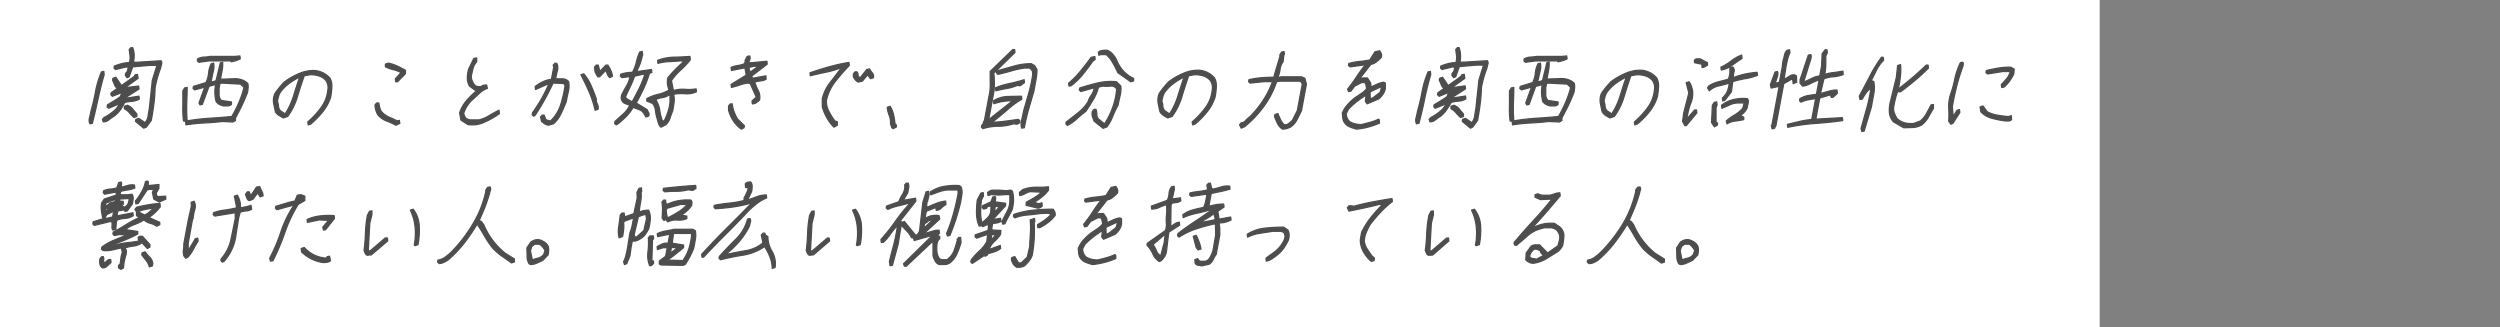 <svg xmlns="http://www.w3.org/2000/svg" viewBox="0 0 580.85 76"><rect x="0" y="0" width="580.85" height="76" fill="#808080" stroke="none"/><defs><style>.cls-1{fill:none;}.cls-2{fill:#fff;}.cls-3{fill:#4d4d4d;stroke:#4d4d4d;stroke-linecap:round;stroke-linejoin:round;stroke-width:0.3px;}</style></defs><g id="レイヤー_2" data-name="レイヤー 2"><g id="txt"><rect class="cls-1" width="580.85" height="43.96"/><rect class="cls-2" width="487.84" height="76"/><path class="cls-3" d="M20.9,28.76a1.85,1.85,0,0,1-.11-1.35c.13-.53.25-1.05.35-1.59.42-1.49.78-3,1.07-4.6a20.78,20.78,0,0,1,1.38-4.52l.53-.11.07.78c-.56,1.89-1,3.77-1.42,5.64s-.82,3.75-1.32,5.64ZM24,28.31l-.2-.57.39-.44a10.24,10.24,0,0,0,1.42-.85A9.39,9.39,0,0,0,27,25.27l.68-.91-.29-.1-2.15.89-.35-.34.08-.45,1.47-.89a16,16,0,0,0,1.5-1l.39-.89h-.22l-2,.79L25.75,22l.08-.45,1.45-1a1.84,1.84,0,0,1-.68-.91,9.82,9.82,0,0,0-.44-1l.08-.45.68-.23,1.31,1.93,3-2.16.16-.34.55-.1.14.9-2.79,2,.39.11L32.2,20l.09.68-3.11,2,.29.11,2.82-.44.07.67a4,4,0,0,1-1.66.51,10.86,10.86,0,0,0-1.73.27,13.55,13.55,0,0,1-1,1.7A7.62,7.62,0,0,1,26.49,27a8.65,8.65,0,0,0-1.21.85A2,2,0,0,1,24,28.31Zm9.39,1.46-1.91-1.58.09-.45.67-.23,1.48,1A3.12,3.12,0,0,0,34.41,27c.08-.6.18-1.2.29-1.8l.69-6.53,1.08-3.49H34.9l-4.06.34L30,17.84l-.47.21-.41-.55.09-.46a1.35,1.35,0,0,0,.45-.73,2.84,2.84,0,0,1,.24-.73h-.73l-2.31.57-.37-.34.08-.46a16.54,16.54,0,0,1,1.74-.56,6.76,6.76,0,0,1,1.77-.23l.07-.33a4.26,4.26,0,0,0,.05-1.41c-.06-.41-.12-.85-.18-1.3l.4-.44h.41a5.57,5.57,0,0,1,.34,1.63A7.55,7.55,0,0,1,31,14.46H32l5.42-.34a.89.89,0,0,1,.12.78,9.28,9.28,0,0,0-.22.91c-.29.75-.53,1.5-.75,2.25s-.39,1.54-.54,2.35a32,32,0,0,1-.28,3.73c-.16,1.28-.37,2.55-.61,3.83L34,29.54ZM31.15,27.3a9.06,9.06,0,0,1-1.06-1.08,3.81,3.81,0,0,0-1.18-.95V24.7l.67-.23a2.61,2.61,0,0,1,1.22.85c.34.42.69.81,1,1.18v.57Zm-1.74-5.87-.29-.11-.12.11.29.12Zm-.1-1.12-.08-.11-.14.11.1.1Z"/><path class="cls-3" d="M43.2,29l-.07-.8-.49-.11a21.13,21.13,0,0,1-.15-3.49c0-1.21,0-2.37,0-3.5l.44-.68.55-.1c0,1.28-.06,2.58-.1,3.88a38.63,38.63,0,0,0,.1,3.89,48.94,48.94,0,0,1,5.21-.61c1.74-.11,3.47-.25,5.17-.4a30.55,30.55,0,0,0,1.66-3.28,23,23,0,0,0,1.18-3.48l-.8-.78-4.36-.24-.45.11-.19,1c0,.54,0,1.07,0,1.59a1.93,1.93,0,0,0,.53,1.35l2.34.34v.57a1.28,1.28,0,0,1-.85.34h-1a4.56,4.56,0,0,1-.94-.35,2.18,2.18,0,0,1-.76-.67,7.75,7.75,0,0,1-.28-1.87,8.3,8.3,0,0,1,.15-2h-.32l-1.2.34L47,24.26l-.53.1-.23-.44,1.28-3.51-.19-.1-2.1.57-.37-.34.09-.46,2.9-.89a6.27,6.27,0,0,0,.62-2.2,6.15,6.15,0,0,1,.61-2.19l.56-.13a4.38,4.38,0,0,1-.07,1.82c-.16.67-.3,1.31-.41,1.9L49,19h.43l.77-.24,1-4.16.53-.1a7.89,7.89,0,0,1-.13,1.9c-.13.68-.26,1.35-.38,2h.41l3-.11a4.77,4.77,0,0,1,1.62.29,3.31,3.31,0,0,1,1.32.83,3.11,3.11,0,0,1,.07,1,10.55,10.55,0,0,1-.13,1.06c-.41,1.05-.85,2.07-1.31,3.05s-1,1.95-1.5,2.93V28l-.6.34-2.39-.12c-1.36.15-2.74.27-4.15.34A42.35,42.35,0,0,0,43.2,29Zm3-14.53-.35-.34.08-.46a3.8,3.8,0,0,1,1.38-.4q.69,0,1.44-.15h5.78L55.73,13l.09.68a8,8,0,0,1-1,.4c-.38.11-.74.2-1.09.27l-.18-.21H48.59Z"/><path class="cls-3" d="M71.61,29l-.09-.68A18.65,18.65,0,0,0,74.6,25,8,8,0,0,0,76.16,21a3.1,3.1,0,0,0,0-1.29,2.92,2.92,0,0,0-.48-1.07,3.47,3.47,0,0,0-1.57-1,6.72,6.72,0,0,0-2-.29l-1.42.24c-.58,1.64-1.11,3.28-1.59,4.89a15.23,15.23,0,0,1-2.26,4.57l-1,.34a10.46,10.46,0,0,1-1-.57A2.62,2.62,0,0,1,64,26q-.22-1-.42-2a4.09,4.09,0,0,1,.26-2.2,14.59,14.59,0,0,1,1-1.36c.36-.45.76-.9,1.18-1.35a15.69,15.69,0,0,1,3.49-2,8.32,8.32,0,0,1,3.75-.69,5.48,5.48,0,0,1,1.88.57,5.33,5.33,0,0,1,1.55,1.24,3.87,3.87,0,0,1,.41,2,17.25,17.25,0,0,1-.28,2.38A10.56,10.56,0,0,1,75,25.94a20.12,20.12,0,0,1-2.85,2.92Zm-5.25-2.7a16.39,16.39,0,0,0,1.84-4c.45-1.46.9-2.87,1.37-4.22l-.08-.11a15.07,15.07,0,0,0-2.32,1.42,9.49,9.49,0,0,0-2,2,3.65,3.65,0,0,0-.46,1c-.1.38-.19.75-.26,1.12a4,4,0,0,1,.25,1.19,1.59,1.59,0,0,0,.49,1.06l1,.68Z"/><path class="cls-3" d="M92,29.09a18.18,18.18,0,0,0-2.23-1,4.91,4.91,0,0,1-2-1.46,4.93,4.93,0,0,1-.47-1.13,4.83,4.83,0,0,1-.17-1.13l.4-.44H88c.07.37.15.76.25,1.17a2.26,2.26,0,0,0,.59,1.07,5.52,5.52,0,0,0,1.63,1.08c.62.26,1.22.54,1.79.84l.53-.11.1.68ZM91.93,19l-.07-.68,1.32-1.46a7.48,7.48,0,0,0-1.81-.68,7.79,7.79,0,0,1-1.82-.67V14.9l.67-.23a9.32,9.32,0,0,1,2.09.69c.64.3,1.28.63,1.91,1l-.06.8L92.36,19Z"/><path class="cls-3" d="M108.69,28.92l-1.58-1-.32-1.69a8.35,8.35,0,0,1,1.49-2.7,17.29,17.29,0,0,1,2.39-2.37L109.09,20a3.66,3.66,0,0,1-.5-1.81,7.73,7.73,0,0,1,.29-2.13l1.21-2.48.66-.12,0,.91a3.52,3.52,0,0,0-.86,1.57c-.15.6-.28,1.2-.4,1.8a2.94,2.94,0,0,0,.19,1,3.89,3.89,0,0,0,.52.91,1.15,1.15,0,0,0,.64.44,2.16,2.16,0,0,0,1,0,1.18,1.18,0,0,1,.58-.29,4.72,4.72,0,0,1,.64-.05l.17.78a5.12,5.12,0,0,0-1.9,1.19c-.6.56-1.19,1.11-1.78,1.64a8,8,0,0,0-1.11,1.41,6.71,6.71,0,0,0-.72,1.63l.35.89a1.83,1.83,0,0,0,1.42.57h1.84a9.11,9.11,0,0,0,2.34-1c.75-.45,1.5-.87,2.27-1.25l.07.8a19,19,0,0,1-3.53,2A6.39,6.39,0,0,1,108.69,28.92Z"/><path class="cls-3" d="M127.44,29.09a3,3,0,0,1-.88-.33,5.36,5.36,0,0,1-.73-.57l-.24-1,.4-.44h.43l.34.91a1.08,1.08,0,0,0,.52.32,2,2,0,0,0,.66.12,9.17,9.17,0,0,0,2.35-3.83,28.29,28.29,0,0,0,1-4.38L131,19.4l-2.5-.11c-.6,1.29-1.23,2.55-1.92,3.79s-1.42,2.45-2.21,3.65L124,27l-.35-.34.08-.46a37.75,37.75,0,0,0,2.06-3.2,34.19,34.19,0,0,0,1.7-3.43h-.31l-2.75,1.22-.09-.67A8.64,8.64,0,0,1,126.13,19a6.55,6.55,0,0,1,2-.57l.54-2.92-.15-.34.4-.46h.43a2.25,2.25,0,0,1,.15,1.69c-.16.68-.3,1.32-.41,1.92.57,0,1.12,0,1.67,0a2,2,0,0,1,1.35.63,5.22,5.22,0,0,1-.05,2.25c-.19.82-.36,1.65-.52,2.48-.37.9-.77,1.8-1.18,2.7a7.09,7.09,0,0,1-1.75,2.37Zm.11-9.56-.08-.13-.14.13.1.1Zm10.73,6.08a24.5,24.5,0,0,0-1.41-4.29c-.58-1.35-1.22-2.66-1.89-3.95l.66-.21a11.32,11.32,0,0,1,1.7,2.75c.44,1,.84,2.05,1.21,3.1a2.14,2.14,0,0,0,.25,1.18,1.81,1.81,0,0,1,.15,1.19Zm3.4-7.56a2.28,2.28,0,0,1-.54-.78c-.12-.3-.26-.6-.41-.91l-1.43,1.48h-.42l-.63-1.14-.11-1.12.4-.45H139l.36,1.46,1.42-1.46h.43a6.14,6.14,0,0,1,.7,1.23,4.92,4.92,0,0,1,.39,1.35Z"/><path class="cls-3" d="M143.16,29l-.35-.34.09-.46,1.94-1.74a6,6,0,0,0,1.47-2c-.32-.14-.64-.27-1-.38a1.45,1.45,0,0,1-.81-.74.89.89,0,0,1-.16-.57,5.25,5.25,0,0,1,.08-.68c.34-.67.71-1.36,1.13-2.08a6.94,6.94,0,0,0,.83-2.18H146l-1.49.21-.37-.34.08-.44a7.55,7.55,0,0,1,1.32-.34,8.83,8.83,0,0,1,1.4-.11,9.14,9.14,0,0,0,.91-2.37,11.12,11.12,0,0,1,.8-2.36l.56-.12.09.67a14.41,14.41,0,0,1-.53,2,13.43,13.43,0,0,1-.82,1.87l.29.1,3.12-.44.09.67-.57.22a24.52,24.52,0,0,1-1.33,3.5c-.52,1.13-1.1,2.25-1.73,3.38l2.54,1.56a4.31,4.31,0,0,0,.34.68.86.86,0,0,1,0,.8l-.67.21a4,4,0,0,0-.55-1,2.1,2.1,0,0,0-.92-.69l-1.47-.55a10,10,0,0,1-1.48,2,22.15,22.15,0,0,1-2,1.81Zm3.83-5.3,0-.23c.54-1,1.06-2,1.56-3a21.44,21.44,0,0,0,1.27-3.21h-.51l-1.88.44a23.6,23.6,0,0,1-1,2.43c-.39.79-.77,1.6-1.13,2.43a2.15,2.15,0,0,0,.76.66Zm6.56,5.85a2.51,2.51,0,0,1-.62-1.12c-.13-.45-.25-.9-.38-1.35s-.21-1.05-.28-1.58a3.3,3.3,0,0,0-.62-1.46l-1.37-.57v-.55a10.17,10.17,0,0,1,2.65-1,8.79,8.79,0,0,0,2.53-1,5.23,5.23,0,0,1-.37-1.35,4.9,4.9,0,0,1,.07-1.46,24.93,24.93,0,0,1,1.78-2c.65-.64,1.3-1.26,2-1.87l-.81-.1c-.85.07-1.72.12-2.61.17a12.68,12.68,0,0,0-2.65.4l-.07-.68a11.49,11.49,0,0,1,3.7-.74c1.26,0,2.53-.1,3.8-.17l.08.78a18.51,18.51,0,0,1-2.24,2.38A14.27,14.27,0,0,0,156,18.72l.42,2.16.3.1a7.27,7.27,0,0,1,2.51-.22,9,9,0,0,0,2.49-.11l.09.67a5.29,5.29,0,0,1-2.61.46,10.19,10.19,0,0,0-2.65.11l0,.21a5.34,5.34,0,0,1,.06,1.7c-.08.6-.18,1.24-.3,1.91a17.48,17.48,0,0,0-.65,1.76,3.41,3.41,0,0,1-1,1.52Zm.56-1.35,0-.11h.22a15.7,15.7,0,0,0,.86-2.08,10.85,10.85,0,0,0,.49-2.31l0-1.59h-.31a3.66,3.66,0,0,1-1.53.57,5,5,0,0,0-1.49.45,6.54,6.54,0,0,1,.94,2.54,11.86,11.86,0,0,0,.7,2.65Z"/><path class="cls-3" d="M172.24,30a7.19,7.19,0,0,1-1.85-1.92,8.64,8.64,0,0,1-1.11-2.47l0-1,.41-.47h.43a7.92,7.92,0,0,0,.44,1.86,10.36,10.36,0,0,0,.79,1.65l1.6,1.56-.09.47Zm2.57-5.87-.09-.67,1-.89-1.41-3.17-.5-.11a8.9,8.9,0,0,0-1.92.45c-.64.22-1.29.41-1.94.57l-.09-.68,3.44-2.13.05-.23-.26-1.46h-.32l-2.81.55-.09-.68a5,5,0,0,1,1.49-.44,6.15,6.15,0,0,0,1.6-.44l.23-.57-.1-.11.5-1,.56-.13a.69.69,0,0,1,.12.52l-.1.49-.14.13,0,.44h.63l3.52-.33.07.67-3.67,2.81.35.46,3-.56.07.78a3.24,3.24,0,0,1-1.29.4,6.42,6.42,0,0,0-1.36.27,12.2,12.2,0,0,0,.83,2,3.3,3.3,0,0,1,.28,2.2,6.84,6.84,0,0,1-.8.62A1.74,1.74,0,0,1,174.81,24.13Zm-.4-7.43,1.7-1.23-.82-.12-1.32.33.32,1.14Z"/><path class="cls-3" d="M193.76,29.54a9.6,9.6,0,0,1-1.61-2.13,11.3,11.3,0,0,1-1.09-2.6l0-1.9a9.7,9.7,0,0,1,1.81-3.72c.87-1.13,1.73-2.25,2.57-3.38h-.22a21.86,21.86,0,0,1-3.49,1c-1.12.23-2.27.49-3.46.79l-.07-.68c1.49-.52,3-1,4.51-1.41a40.62,40.62,0,0,1,4.53-1l.09.68c-1.14,1.2-2.23,2.45-3.28,3.77A11,11,0,0,0,192,23.35a5.12,5.12,0,0,0,.58,2.53,16,16,0,0,0,1.37,2.2l.59.23,0,.78Zm5.61-10.48a2.49,2.49,0,0,1-.67-.55,1.88,1.88,0,0,1-.43-.8v-.55l.4-.46h.42a.67.67,0,0,1,.25.57,1,1,0,0,0,.16.57l.38.21,1.51-1.9.66-.13a4.14,4.14,0,0,0,.61.91,1.28,1.28,0,0,1,.27,1.12l-.68.23-.67-.91-1.22,1.48Z"/><path class="cls-3" d="M207.51,29.88a.61.61,0,0,1-.38-.45c-.07-.22-.14-.45-.23-.67a4.41,4.41,0,0,0-.29-1.92,7.74,7.74,0,0,1-.47-1.91l.67-.23a6.66,6.66,0,0,1,.79,1.92,15.68,15.68,0,0,1,.34,2.14l.35.33-.08.45Z"/><path class="cls-3" d="M228.38,29.88l-.35-.34.08-.45.38-.33-.06-.24.3-.55L230,21.22a16.36,16.36,0,0,0,.07-2.33c0-.78,0-1.55,0-2.3l5.24-5.07h.43l.07.68L230.89,17a15.74,15.74,0,0,1,.13,2.09,20.52,20.52,0,0,1-.08,2.09l-1.2,6.42.1.1,5.28-4.16-.19-.12a12.07,12.07,0,0,0-2,.16,15.18,15.18,0,0,0-2,.51l-.09-.67a6.79,6.79,0,0,1,3.17-1c1.09,0,2.2-.06,3.31-.06l.09.68A20.34,20.34,0,0,0,234,25.55c-1.09.94-2.21,1.86-3.34,2.76l.17.11c1-.07,2-.16,2.9-.28s1.86-.24,2.8-.4l.37.23v.55l-.59.34-.83-.1a11.57,11.57,0,0,1-3.56.57A12,12,0,0,0,228.38,29.88Zm3-8.79-.09-.68a17.27,17.27,0,0,1,3.28-1,29.39,29.39,0,0,0,3.37-.89l.09.68a4.56,4.56,0,0,0-.68.5.73.73,0,0,1-.71.18l-.09-.13a10.57,10.57,0,0,1-2.55.79C233.15,20.68,232.28,20.86,231.4,21.09Zm6,8.68a3.32,3.32,0,0,1,0-1.86c.17-.72.31-1.41.44-2.09l1.21-4.21a33,33,0,0,0,.92-4.34l-.07-.78-.6-.68h-1.26a20.63,20.63,0,0,0-3.07.67c-1,.3-2.06.56-3.09.79l-.35-.34.09-.44,4-1.13a14.43,14.43,0,0,1,4-.56l.77.44.56.91a13.42,13.42,0,0,1-.25,2.47c-.17.9-.33,1.77-.48,2.6-.4,1.35-.8,2.74-1.21,4.16s-.73,2.85-1,4.29Z"/><path class="cls-3" d="M256.29,29.81l-2.1-1.69c-.14-.38-.27-.74-.38-1.07a2.35,2.35,0,0,1,0-1.19l.39-.44h.44a3.14,3.14,0,0,1,.19,1.18,1.45,1.45,0,0,0,.43,1.08l1.36,1.12A18.76,18.76,0,0,0,258.51,25a16.82,16.82,0,0,0,.94-4.29A1.39,1.39,0,0,0,258,20a7.47,7.47,0,0,1-1.77,0l-1,.24A11,11,0,0,1,254,23.16q-.83,1.35-1.71,2.7a24.71,24.71,0,0,0-2.12,1.76A9.17,9.17,0,0,1,248,29.14l-.35-.34.08-.45c.89-.67,1.81-1.39,2.75-2.14a9.85,9.85,0,0,0,2.33-2.59,5.47,5.47,0,0,1,.76-1.53,4.2,4.2,0,0,0,.67-1.63H254l-2.88.8-.35-.34.08-.46c1.41-.45,2.83-.85,4.26-1.19a12.71,12.71,0,0,1,4.3-.27l1,1a6.14,6.14,0,0,1-.15,2.15q-.27,1.13-.48,2.25A26.43,26.43,0,0,0,258.54,27a9.7,9.7,0,0,1-1.36,2.47ZM248.37,20l-.09-.67a20.84,20.84,0,0,0,2.84-2.88c.81-1,1.6-2,2.37-3.1l.88-.21.07.68-.59.44c-.68,1-1.41,1.95-2.18,2.92a16.25,16.25,0,0,1-2.77,2.72Zm14.35-1-3-2.13c-.35-.76-.73-1.52-1.16-2.26A6.7,6.7,0,0,0,257,12.68h-1.16l-.56.13-.07-.67a1.66,1.66,0,0,1,.91-.41,9.59,9.59,0,0,1,1.07-.06,3.13,3.13,0,0,1,1.21.79,8.13,8.13,0,0,1,.92,1.24,8.62,8.62,0,0,0,1.46,2.54A7.45,7.45,0,0,0,262.91,18l.47.23v.55Z"/><path class="cls-3" d="M277.09,29l-.09-.68A19.09,19.09,0,0,0,280.09,25,8.09,8.09,0,0,0,281.64,21a3.1,3.1,0,0,0,0-1.29,2.92,2.92,0,0,0-.48-1.07,3.49,3.49,0,0,0-1.56-1,6.84,6.84,0,0,0-2-.29l-1.42.24c-.58,1.64-1.11,3.28-1.59,4.89a15,15,0,0,1-2.26,4.57l-1,.34a10.46,10.46,0,0,1-1-.57,2.62,2.62,0,0,1-.83-.89q-.23-1-.42-2a4.09,4.09,0,0,1,.26-2.2,14.59,14.59,0,0,1,1-1.36c.36-.45.76-.9,1.18-1.35a15.91,15.91,0,0,1,3.49-2,8.32,8.32,0,0,1,3.75-.69,5.41,5.41,0,0,1,1.88.57,5.33,5.33,0,0,1,1.55,1.24,3.87,3.87,0,0,1,.41,2,17.25,17.25,0,0,1-.28,2.38,10.56,10.56,0,0,1-1.79,3.37,20.12,20.12,0,0,1-2.85,2.92Zm-5.25-2.7a16.39,16.39,0,0,0,1.84-4c.45-1.46.9-2.87,1.37-4.22l-.08-.11a15.56,15.56,0,0,0-2.32,1.42,9.49,9.49,0,0,0-2,2,3.65,3.65,0,0,0-.46,1c-.1.38-.19.75-.26,1.12a4,4,0,0,1,.25,1.19,1.59,1.59,0,0,0,.49,1.06l1,.68Z"/><path class="cls-3" d="M298,30a3.13,3.13,0,0,1-1.18-1.31,13.54,13.54,0,0,1-.69-1.62l.09-.45.67-.23c.19.45.4.92.62,1.41a3.59,3.59,0,0,0,.88,1.19h.43a2.12,2.12,0,0,0,.76-.4l.69-.62,1.15-2.26,1.16-6.18-.31-.57-.29-.11h-4.63l-.74.11a20.88,20.88,0,0,1-2.92,5.69,25.15,25.15,0,0,1-4.51,4.78l-.79.34L288,29l.4-.47a1.37,1.37,0,0,0,1-.5,5.33,5.33,0,0,1,.95-.85,23.75,23.75,0,0,0,3.11-3.82,21.46,21.46,0,0,0,2.2-4.39h-2l-3.21.33-.35-.33.09-.45a19.79,19.79,0,0,1,2.86-.45c1-.08,1.93-.12,2.91-.12.22-.83.46-1.67.73-2.53s.51-1.7.75-2.54l-.1-.1.44-.68.55-.12.09.67-.14.13-.17,1.56a3.81,3.81,0,0,0-.71,1.82,6.25,6.25,0,0,1-.5,1.79h.53l.12-.1h4.82l.79.33.37,1.36-1.15,6.18c-.34.68-.66,1.36-1,2a4.52,4.52,0,0,1-1.55,1.8,4.77,4.77,0,0,1-.9.35A4.15,4.15,0,0,1,298,30Z"/><path class="cls-3" d="M315.19,30a10.35,10.35,0,0,1-1.68-.57,2.74,2.74,0,0,1-1.25-1.12,3,3,0,0,1-.29-1c0-.34-.07-.69-.08-1.05A6.39,6.39,0,0,1,313,24.43a14.29,14.29,0,0,1,1.72-1.65l1.49-1a5.43,5.43,0,0,0,1.33-1.18l-.28-1.36-.81-.1-1.74.89-.84,1.14-.55.1-.21-.57a33.67,33.67,0,0,0,2.05-2.81,34.74,34.74,0,0,1,2.05-2.81H317l-3.33.45-.37-.34.09-.44a13.9,13.9,0,0,1,2.45-.46,23.89,23.89,0,0,0,2.42-.35l1.2-1.9,1.08-.23a3.06,3.06,0,0,1,.4.73,1.16,1.16,0,0,1-.06.85,8.89,8.89,0,0,1-1.12,1,2.94,2.94,0,0,1-1.26.56l-2.64,3.38.1.12a1.26,1.26,0,0,1,.85-.34h.88l.74,1.12.12,1c.46-.23.94-.45,1.44-.68a5.44,5.44,0,0,1,1.51-.44l.37.21,0,1.25a3.42,3.42,0,0,1-.55,1.3A4.4,4.4,0,0,1,320.27,23l-2.63,1.12-.41-.55.16-1.48q-1.06.67-2.1,1.47a15.14,15.14,0,0,0-2,1.81l-.51,1a2.94,2.94,0,0,0,.19,1,2.75,2.75,0,0,0,.62.9,4.23,4.23,0,0,0,1.27.51,6.28,6.28,0,0,0,1.43.17c.66-.16,1.34-.33,2-.52a11.56,11.56,0,0,0,2-.73.38.38,0,0,1,.19.39,2.75,2.75,0,0,1,0,.52A16.9,16.9,0,0,1,315.19,30Zm3.89-7.33,1.59-1.24L321,20.2h-.21l-2.42,1.12-.06.34.06,1.35Z"/><path class="cls-3" d="M329.12,28.76a1.85,1.85,0,0,1-.11-1.35c.13-.53.25-1.05.35-1.59.42-1.49.78-3,1.07-4.6a21.34,21.34,0,0,1,1.38-4.52l.53-.11.07.78Q331.57,20.21,331,23t-1.32,5.64Zm3.14-.45-.21-.57.4-.44a10.78,10.78,0,0,0,1.41-.85,8.9,8.9,0,0,0,1.38-1.18l.68-.91-.29-.1-2.15.89-.35-.34.08-.45,1.48-.89c.5-.31,1-.65,1.5-1l.38-.89h-.22l-2,.79L334,22l.08-.45,1.45-1a1.9,1.9,0,0,1-.68-.91,8,8,0,0,0-.44-1l.08-.45.68-.23,1.31,1.93,3-2.16.16-.34.55-.1.15.9-2.8,2,.39.11,2.48-.34.09.68-3.11,2,.3.11,2.81-.44.07.67a4,4,0,0,1-1.65.51,10.81,10.81,0,0,0-1.74.27,13.55,13.55,0,0,1-1.05,1.7A7.33,7.33,0,0,1,334.71,27a9.28,9.28,0,0,0-1.21.85A2,2,0,0,1,332.26,28.31Zm9.38,1.46-1.9-1.58.08-.45.67-.23,1.48,1a3.12,3.12,0,0,0,.66-1.57c.08-.6.18-1.2.29-1.8l.69-6.53,1.08-3.49h-1.57l-4.06.34-.85,2.37-.48.21-.4-.55.08-.46a1.35,1.35,0,0,0,.45-.73,2.84,2.84,0,0,1,.24-.73h-.73l-2.31.57-.37-.34.09-.46a15.69,15.69,0,0,1,1.73-.56,6.83,6.83,0,0,1,1.78-.23l.06-.33a4.28,4.28,0,0,0,.06-1.41c-.06-.41-.12-.85-.18-1.3l.39-.44H339a5.56,5.56,0,0,1,.33,1.63,7.55,7.55,0,0,1-.12,1.75h.94l5.42-.34a.83.83,0,0,1,.12.78,9.28,9.28,0,0,0-.22.91q-.42,1.12-.75,2.25c-.21.75-.39,1.54-.54,2.35a32,32,0,0,1-.28,3.73c-.16,1.28-.36,2.55-.6,3.83l-1.14,1.57Zm-2.27-2.47a9.89,9.89,0,0,1-1.06-1.08,3.7,3.7,0,0,0-1.18-.95V24.7l.67-.23a2.61,2.61,0,0,1,1.22.85c.34.42.69.81,1,1.18v.57Zm-1.74-5.87-.29-.11-.12.11.29.12Zm-.1-1.12-.08-.11-.14.11.1.1Z"/><path class="cls-3" d="M351.42,29l-.07-.8-.49-.11a21.14,21.14,0,0,1-.14-3.49c0-1.21,0-2.37,0-3.5l.44-.68.55-.1c0,1.28-.06,2.58-.09,3.88a33.52,33.52,0,0,0,.1,3.89,48.34,48.34,0,0,1,5.21-.61c1.73-.11,3.46-.25,5.17-.4a32.43,32.43,0,0,0,1.65-3.28,21.93,21.93,0,0,0,1.18-3.48l-.8-.78-4.36-.24-.45.11-.19,1c0,.54,0,1.07,0,1.59a2,2,0,0,0,.53,1.35l2.34.34v.57a1.26,1.26,0,0,1-.85.34h-1a4.56,4.56,0,0,1-.94-.35,2.18,2.18,0,0,1-.76-.67,8.62,8.62,0,0,1-.13-3.84H358l-1.21.34-1.53,4.18-.53.1-.23-.44,1.28-3.51-.19-.1-2.1.57-.37-.34.09-.46,2.9-.89a6.27,6.27,0,0,0,.62-2.2,6,6,0,0,1,.62-2.19l.55-.13a4.22,4.22,0,0,1-.07,1.82c-.16.67-.3,1.31-.41,1.9l-.22.57h.43l.77-.24,1-4.16.53-.1a8.48,8.48,0,0,1-.14,1.9c-.13.68-.25,1.35-.38,2h.41l3-.11a4.77,4.77,0,0,1,1.62.29,3.31,3.31,0,0,1,1.32.83,3.44,3.44,0,0,1,.08,1,10.67,10.67,0,0,1-.14,1.06c-.41,1.05-.85,2.07-1.31,3.05s-1,1.95-1.5,2.93V28l-.59.34-2.4-.12c-1.35.15-2.74.27-4.15.34A42.35,42.35,0,0,0,351.42,29Zm3-14.53-.35-.34.08-.46a3.91,3.91,0,0,1,1.39-.4c.45,0,.93-.08,1.43-.15h5.79L364,13l.09.68a7,7,0,0,1-1,.4c-.37.11-.74.2-1.09.27l-.18-.21h-4.94Z"/><path class="cls-3" d="M379.84,29l-.09-.68A19.43,19.43,0,0,0,382.83,25,8.09,8.09,0,0,0,384.38,21a3.1,3.1,0,0,0,0-1.29,2.92,2.92,0,0,0-.48-1.07,3.49,3.49,0,0,0-1.56-1,6.84,6.84,0,0,0-2-.29l-1.42.24c-.58,1.64-1.11,3.28-1.59,4.89a15,15,0,0,1-2.26,4.57l-1,.34a10.46,10.46,0,0,1-1-.57,2.62,2.62,0,0,1-.83-.89q-.23-1-.42-2a4.09,4.09,0,0,1,.26-2.2,14.59,14.59,0,0,1,1-1.36c.36-.45.76-.9,1.18-1.35a15.91,15.91,0,0,1,3.49-2,8.32,8.32,0,0,1,3.75-.69,5.41,5.41,0,0,1,1.88.57,5.33,5.33,0,0,1,1.55,1.24,3.87,3.87,0,0,1,.41,2,17.25,17.25,0,0,1-.28,2.38,10.56,10.56,0,0,1-1.79,3.37,20.12,20.12,0,0,1-2.85,2.92Zm-5.26-2.7a16.39,16.39,0,0,0,1.84-4c.45-1.46.9-2.87,1.37-4.22l-.08-.11a15.56,15.56,0,0,0-2.32,1.42,9.49,9.49,0,0,0-2,2,3.65,3.65,0,0,0-.46,1c-.1.38-.19.75-.26,1.12a4,4,0,0,1,.25,1.19,1.59,1.59,0,0,0,.49,1.06l1,.68Z"/><path class="cls-3" d="M391.47,29.2l-.54-1,.28-2,1.18-4.61-.62-2.36.67-.23a5.1,5.1,0,0,1,.81,2.14,5.86,5.86,0,0,1-.32,2.59,11.9,11.9,0,0,0-.61,1.86c-.15.63-.28,1.25-.4,1.86l.08.1,1.74-2h.43l.07.68-2.43,2.93Zm4-13.52-.07-.78-1.71-.34V14a.83.83,0,0,1,.65-.33H395l1.72.9,0,.57c-.24.15-.46.27-.66.38A1.13,1.13,0,0,1,395.47,15.68Zm4.79,7.78-.07-.68a4.51,4.51,0,0,0,1.12-1.52,6,6,0,0,0,.45-1.86h-.31c-.75.23-1.49.42-2.21.57a4.7,4.7,0,0,0-2.1,1.12l-.41-.68L397,20a7.48,7.48,0,0,1,2.28-1c.8-.19,1.58-.4,2.33-.62l.32-1.23,0-1.35.67-.23a1.13,1.13,0,0,1,.26,1.18,3.27,3.27,0,0,0-.09,1.29,16.76,16.76,0,0,1,2.73-.84,21.67,21.67,0,0,1,2.75-.39l.09.68a12.56,12.56,0,0,1-2.82.78,22,22,0,0,0-2.92.68l-.08.44-.24,1.92-1.54,2Zm-1.95,6-.65-1,.2-4,.44-.68.56-.1.09.67-.25.68,0,3.27.37.34-.08.44Zm1.62-13.18-.09-.67a12.3,12.3,0,0,0,2.43-1.47,8.45,8.45,0,0,1,2.4-1.34l.07.78c-.8.52-1.59,1.06-2.36,1.63A5.75,5.75,0,0,1,399.93,16.25Zm1.34,12.51-.18-.68A10.7,10.7,0,0,1,403,26.73a7.9,7.9,0,0,0,1.92-1.58l.33-1.23h-1.36a4.58,4.58,0,0,0-2,.44c-.62.3-1.23.56-1.82.79l-.09-.68a7.3,7.3,0,0,1,2.88-1.35,10,10,0,0,1,3.08-.21.86.86,0,0,1,.25.84c-.06.34-.12.66-.18.95a2.27,2.27,0,0,1-.58,1.18,7.15,7.15,0,0,1-1.07,1l.78.33v.57a15.34,15.34,0,0,1-1.95.34A4.65,4.65,0,0,0,401.27,28.76Z"/><path class="cls-3" d="M411.73,29.92l-.17-.78.14-.11,1.66-8.91h-.31l-1.54.34-.17-.79,1.08-2.93.53-.11a.7.7,0,0,1,.11.57c0,.23-.08.46-.13.68l-.46,1.35.09.11.87-.24.67-3.59.16-1.35a11.17,11.17,0,0,0,.35-1.35,2,2,0,0,1,.64-1.14l.54-.1.09.67a6.64,6.64,0,0,0-.55,1.52c-.14.57-.26,1.11-.36,1.63l-.45,2.93h.22c.4-.22.77-.45,1.13-.67a1.5,1.5,0,0,1,1.14-.23l.37.23.05,1.45-.79.34-.13-1h-.31l-1.77,1-1.81,9.7-.34.67Zm3.64-.34-.09-.68,2.8-.67a17.77,17.77,0,0,1,2.86-.45l.9-4.83h-.31c-.5.07-1,.16-1.57.27a6.54,6.54,0,0,0-1.51.51l-.35-.34.08-.44a5.44,5.44,0,0,1,1.91-.74c.65-.11,1.3-.21,1.94-.28l.61-3.27h-.31a18.27,18.27,0,0,0-1.76.79,4.91,4.91,0,0,1-1.74.56l-.6-.67,0-.78,1.92-5.75.55-.13a.68.68,0,0,1,.1.52q0,.29-.12.63l-1.57,5.06.1.11a18.27,18.27,0,0,0,1.76-.79,5.19,5.19,0,0,1,1.83-.56l.43-2.26.13-2.92.7-.9h.41l.09.67-.36.78c0,.68,0,1.38,0,2.09a15.45,15.45,0,0,1-.25,2.2,9.67,9.67,0,0,1,2.07-.45c.71-.08,1.43-.19,2.17-.33l.05.78a7.33,7.33,0,0,1-2.24.51,7.3,7.3,0,0,0-2.24.5L423,21.6l.1.1,1.82-.5a6.51,6.51,0,0,1,1.89-.28l.07.78-1,.91h-.41l-.21-.57-2.33.68-.14.1-.88,4.73.09.13,6.05-.34.07.68q-3.12.43-6.36.66A45.78,45.78,0,0,0,415.37,29.58Z"/><path class="cls-3" d="M432.59,30.55l-.19-.67c.41-1.5.83-3,1.27-4.56a35.86,35.86,0,0,0,1-4.67h-.2a4.19,4.19,0,0,0-1,1.06,11.47,11.47,0,0,0-.78,1.3l-.53.11-.17-.78q1.24-2.27,2.42-4.57a33.22,33.22,0,0,1,2.73-4.45h.41l.09.67A9.37,9.37,0,0,0,436,16.25c-.4.84-.81,1.66-1.24,2.47l.59.24a7.71,7.71,0,0,1,0,2.87c-.19,1-.38,2.05-.58,3.1l-1.66,5.52Zm9.71-.88-2.37-1.36a3.74,3.74,0,0,1-.95-2.26,8.19,8.19,0,0,1,.31-2.7l1.32-5.41.29-2.7.67-.23a12.55,12.55,0,0,1,0,2.37c-.08.83-.2,1.69-.37,2.59l-.23.57.1.11c1.13-.83,2.23-1.72,3.32-2.65s2.14-1.89,3.16-2.87h.41l.09.68q-1.54,1.56-3.17,2.91c-1.08.91-2.18,1.77-3.31,2.6h-.43l-.15-.23a8.73,8.73,0,0,0-.58,1.7c-.15.6-.28,1.2-.39,1.81a3,3,0,0,0,.07,1.56,7.5,7.5,0,0,0,.64,1.35,4,4,0,0,0,1.7,1,6,6,0,0,0,2.18.18l1.57-.57a6.71,6.71,0,0,0,1.43-1.74q.54-1,1.05-2l.55-.1,0,.89c-.4.67-.79,1.35-1.15,2A6.17,6.17,0,0,1,446.52,29a4.56,4.56,0,0,1-2,.61C443.81,29.64,443.07,29.67,442.3,29.67Z"/><path class="cls-3" d="M453.28,28.86l-.51-.67a24.52,24.52,0,0,0,0-3.09,9,9,0,0,1,.44-3.21,26.82,26.82,0,0,0,1-3.67,16.4,16.4,0,0,1,1.27-3.66l.55-.1a.61.61,0,0,1,.1.5c0,.19-.07.36-.1.51a45.73,45.73,0,0,0-1.43,4.61c-.4,1.57-.74,3.15-1,4.73l.21,2.26.9-1.46.56-.13.07.68-1.61,2.49Zm12.65-.76a26.19,26.19,0,0,1-3.08-.61,5.39,5.39,0,0,1-2.6-1.52l-.2-1.12.67-.23,1,1.35a7.42,7.42,0,0,0,2.31.79q1.27.22,2.61.33l.67-.21.05.88a.8.8,0,0,1-.64.34Zm-.85-7.77-.09-.68c.44-.45.86-.91,1.27-1.4a3.67,3.67,0,0,0,.78-1.64h-1.68l-3.57.57-.37-.34.09-.44q1.32-.33,2.73-.57a18.28,18.28,0,0,1,2.89-.23l.85.46-.11,1.12a10.39,10.39,0,0,1-.92,1.58,8.59,8.59,0,0,1-1.32,1.46Z"/><path class="cls-3" d="M26.23,53.45a1.2,1.2,0,0,1-.2-.89,7.48,7.48,0,0,0,0-1l-.41-.1-3.73.91L21.58,52l.09-.47,2.54-.78-.37-.23c-.11-.52-.2-1.06-.27-1.63a5.46,5.46,0,0,1,.06-1.75l.6-.89L27,45.34l0-.67h-.31l-2.41.44L24,44.77l.08-.44a4.21,4.21,0,0,1,1.49-.39,7,7,0,0,0,1.57-.28l.45-1.25.55-.11a.66.66,0,0,1,.1.51c0,.18-.07.39-.11.61h.43c.45-.14.89-.26,1.33-.38A3.49,3.49,0,0,1,31.23,43l.09.68a6.88,6.88,0,0,1-1.67.45,12.88,12.88,0,0,0-1.62.33l-.15.8h1.77l1-.13a1.47,1.47,0,0,1,.29,1q-.06.55-.18,1.23L29.58,49l-.53.1-.25-.34L27.38,49l-.21,1.12h.22l3.49-.68.07.68a4.06,4.06,0,0,1-1.89.62,6,6,0,0,0-1.86.39l-.16.34-.14,1.79Zm-2.37,8.79a1.14,1.14,0,0,1-.63-.84,3.1,3.1,0,0,1,0-1.29l.4-.47H24a1.23,1.23,0,0,1,.08.74.9.9,0,0,0,.17.74L25,60.5a.73.73,0,0,1,.72-.18l.07.67-.93.86A1.45,1.45,0,0,1,23.86,62.24Zm4.24.34-.56-.34,0-.57.38-.34.24-1.79.27-.91-.23-1H28c-.66.16-1.34.31-2,.46a6.45,6.45,0,0,1-2.05.11l-.37-.33.08-.45a12.84,12.84,0,0,1,2.88-1.63q1.53-.63,3-1.2l-1.75-.1-1.21.23-.35-.34.09-.46c1-.52,2-1.1,3-1.74a22.35,22.35,0,0,1,3.13-1.64l-.74-.44V49.5l.13-.1-.48-.78.4-.47c.88-.22,1.77-.41,2.67-.56s1.81-.25,2.73-.32l.07.78A14,14,0,0,1,36,49.4a8.81,8.81,0,0,1-1.42,1.12l2.53,1.14v.55l-.69.34a4.67,4.67,0,0,0-1.5-.67,3.39,3.39,0,0,1-1.47-.79,10.87,10.87,0,0,1-2.2,1.07,6.89,6.89,0,0,0-2.12,1.19l2.87.44v.57A28.43,28.43,0,0,1,29,55.77c-1,.41-2,.8-3,1.17l.49.13a12.87,12.87,0,0,1,2.79-.64c1-.11,1.92-.24,2.86-.38l.05-.23-.09-.68a.78.78,0,0,1,.51-.23h.48l1.74,1.92v.57l-.59.34L33,56.39a4.24,4.24,0,0,1-2,.78,9.61,9.61,0,0,0-2,.44,1.2,1.2,0,0,1,.36.85,2.72,2.72,0,0,1-.21,1.08L28.81,61l-.13,1.25ZM26.16,50.41l.24-1.24h-.2l-1.38.67-.47.81.39.1Zm-.8-1.79-.59-.23v-.57l.87-.68,1.21-.34,0-.34h-.41a5.67,5.67,0,0,0-.91.35,4.17,4.17,0,0,1-.91.33l-.12.68,0,1h.42Zm.22-.13.5-.34-.3-.1-.52.44Zm.71-.44-.08-.11-.12.11.08.1Zm2.83,0a1.76,1.76,0,0,0,.69-.85,3,3,0,0,0,.2-1.07H29.6l-1.81.12-.08.45.92.1,0,.68-.47.34.88.33Zm2.45-.68-.09-.67a14.73,14.73,0,0,0,1.45-2.15,7.44,7.44,0,0,0,.87-2.35l.53-.13a.61.61,0,0,1,.12.52c0,.19-.06.35-.09.5h.41l2.15-.22,0,.89-.65,1.14.19.68.51.1,1.5-.1.07.67L37,46.93l-1.26-.68-.33-1.58.34-.68h-1l-.55.11L32.1,47.27Zm.37,1.92-.07-.12-.15.12.1.11Zm2.48.21,1.13-1-.29-.1c-.5.07-1,.16-1.57.27a8.51,8.51,0,0,0-1.63.51l1.55.8ZM34.7,62a4,4,0,0,0-.76-1.51c-.34-.42-.68-.85-1-1.3l.09-.45.67-.23a10,10,0,0,0,1.08,1.24,2.56,2.56,0,0,1,.72,1.47l-.11.57Z"/><path class="cls-3" d="M43.15,60l-.42-.55a3.5,3.5,0,0,1-.1-1.41,11.9,11.9,0,0,0,.09-1.42L43.77,51l.71-3.16L44.41,47l.68-.23a2.41,2.41,0,0,1,.16,1.92,10.9,10.9,0,0,0-.39,2.14l-.14.12-1,5.62v1.69l1.68-2.81.55-.1.07.67c-.38.59-.74,1.21-1.07,1.85a9.5,9.5,0,0,1-1.29,1.87Zm8.53.91-.35-.34.08-.44a10,10,0,0,0,2.25-4.46c.34-1.62.67-3.25,1-4.9l0-1.35-4.77.78-.35-.34.09-.44a11.61,11.61,0,0,1,2.63-.61A24,24,0,0,0,55,48.28l-.54-2.7.68-.24a5.38,5.38,0,0,1,.58,1.41,5.14,5.14,0,0,1,.13,1.53H56c.36-.08.74-.16,1.14-.23a6,6,0,0,0,1.17-.34l.15.91a3.23,3.23,0,0,1-1.29.39,5.49,5.49,0,0,0-1.36.28l-.37,1.36-.64,4.05a10.68,10.68,0,0,1-.92,3.21,12.05,12.05,0,0,1-1.76,2.75Zm6.25-14.3a.78.78,0,0,1-.54-.52c-.09-.26-.19-.5-.29-.73l0-.33.39-.45h.42l.36.89,1.33-2,.74-.1a8.08,8.08,0,0,0,.49,1.07,2.13,2.13,0,0,1,.28,1.06l-.68.23-.56-.91-1.12,1.48Z"/><path class="cls-3" d="M62.85,60.66,62.66,60a38.73,38.73,0,0,0,2.61-6.14,25.44,25.44,0,0,1,2.91-6L68,47.71l-3.65,1L64,48.39l.08-.45,2.23-.67a22.61,22.61,0,0,1,2.22-.57l.56-1.36.85-.1.88.34,0,1-1.53.89A32.58,32.58,0,0,0,66.19,54a52.61,52.61,0,0,1-2.79,6.59ZM75.16,61a8.75,8.75,0,0,1-2.78-.83,10,10,0,0,1-2.31-1.64L70,57.74l.68-.23A7.85,7.85,0,0,0,73,59.25a7.59,7.59,0,0,0,2.85.73l.16-.34.55-.1.23,1a1.43,1.43,0,0,1-.8.39A6.2,6.2,0,0,1,75.16,61Zm0-7.54L75,52.78l1.34-1.59-2.18-.1-2.73.57L71.36,51a10.12,10.12,0,0,1,3.11-.84,17.63,17.63,0,0,1,3.16-.06l.07.67-2.06,2.6Z"/><path class="cls-3" d="M85.32,59.3a.75.75,0,0,1-.45-.44c-.1-.22-.2-.45-.28-.68.17-1.35.28-2.7.32-4A27.71,27.71,0,0,1,85.37,50l.49-.91.55-.1,0,.88-.5,2-.35,6.42H86l3.52-3H90l.09.67L86.29,59.2Zm11.12-2.23-.19-.13a14.45,14.45,0,0,0,.18-4.33,11.15,11.15,0,0,0-1.09-3.78l.67-.21a6.9,6.9,0,0,1,1.39,3.82,17.32,17.32,0,0,1-.29,4.39Z"/><path class="cls-3" d="M102.05,61.23l-.37-.34.08-.45a3.7,3.7,0,0,0,1.65-.68A11.13,11.13,0,0,0,105,58.42,34.17,34.17,0,0,0,110,51.83a25,25,0,0,0,2.92-7.5l-.08-.1.44-.68.55-.13a.76.76,0,0,1,.12.74,7,7,0,0,0-.22.85q-.51,1.68-1.11,3.21c-.4,1-.84,2-1.32,3.1a.72.72,0,0,1,.63.28l.46.61a16.82,16.82,0,0,0,2.06,3.61,17.33,17.33,0,0,0,2.89,3l2.17,1.35,0,.68-.67.23-2.22-1.58a13.63,13.63,0,0,1-2.09-1.8,20.13,20.13,0,0,1-1.93-2.82q-.83-1.47-1.74-2.82a45.21,45.21,0,0,1-3,4.4,26.92,26.92,0,0,1-3.77,3.94,5,5,0,0,1-1,.56A2.52,2.52,0,0,1,102.05,61.23Z"/><path class="cls-3" d="M123.28,61.46a.81.81,0,0,1-.53-.52c-.1-.26-.18-.54-.26-.83l-.07-2.5.89-1.35a3.45,3.45,0,0,1,1-.5,2.27,2.27,0,0,1,1.16,0,5.14,5.14,0,0,1,1.1.55,2.43,2.43,0,0,1,.82,1,3.11,3.11,0,0,1,.08.9,7.11,7.11,0,0,1-.13,1l-1.18,1.24c-.46.23-.94.45-1.44.68A3.66,3.66,0,0,1,123.28,61.46Zm.53-1.14c.44-.14.89-.27,1.33-.38a2.28,2.28,0,0,0,1.2-.85l.29-.91a5,5,0,0,0-.58-.84,3,3,0,0,0-.72-.61h-1.07l-.73.55-.29,1,.45,2.15Z"/><path class="cls-3" d="M145.09,61.46l-.19-.68a6.75,6.75,0,0,0,.54-1.47c.13-.52.24-1.05.34-1.57l.6-3.72a7.39,7.39,0,0,0,.5-1.64l.31-1.63-.08-.1-2.13.78-.09.44a6.62,6.62,0,0,1,0,1.47c-.06.53-.13,1-.23,1.57l-.81.34a6.16,6.16,0,0,1-.1-2.52q.2-1.41.36-2.76l.4-.47H145l.14.91,2.14-.78.77-3.61L148,44.67l.48-.91.55-.1.05.9-.14.11a7.29,7.29,0,0,1-.1,2.25,21,21,0,0,0-.33,2.37,4,4,0,0,1,1.06-.34,5.69,5.69,0,0,1,1.11-.12,4,4,0,0,1,.41,2,11.26,11.26,0,0,1-.38,2.35c-.22.38-.44.76-.68,1.13a4.13,4.13,0,0,1-1,1,6.11,6.11,0,0,1-1,.56,2,2,0,0,1-1.13.11l-.29,1.56-.26,1.93-.75,1.79Zm3-6.55,1.51-1.35.61-2.7-.13-1h-.41l-1.35.47-1,4.26.23.47H148Zm2.83,6.76a6.48,6.48,0,0,1-.37-3.15,16.38,16.38,0,0,0,.09-3.27l.4-.44h.73l.09.67-.26.23-.15,4.84.39.11v.57l-.43.4A.43.43,0,0,1,150.93,61.67Zm2.64-.11-.37-.23v-.67l1.46-1.12.38-2h-.94l-1.34.44-.07-.67a11.29,11.29,0,0,1,1.2-.62,2.35,2.35,0,0,1,1.34-.16l.38-2-.08-.11-2.72.55-.09-.67a7.48,7.48,0,0,1,1.91-.62c.65-.11,1.3-.24,2-.4H161l.56.34a5.73,5.73,0,0,1,0,2c-.13.72-.26,1.41-.39,2.08a20.16,20.16,0,0,1-.89,1.93c-.32.6-.68,1.2-1.06,1.79l-.48.23Zm1.65-10-.35-.34,0-.33-.59.33-.43-.54c.06-.68.09-1.32.1-1.93a9.75,9.75,0,0,0-.14-1.79l.4-.47h.42l.14.91h.44a10.28,10.28,0,0,1,2.6-.79,11.16,11.16,0,0,1,2.7-.12.7.7,0,0,1,.26.57,5.25,5.25,0,0,1-.08.68A6.23,6.23,0,0,1,159.59,49a10.5,10.5,0,0,1-1.34,1l1.32.21v.57a4.33,4.33,0,0,1-2.17.34A3.92,3.92,0,0,0,155.22,51.53Zm-.78-7-.37-.33.09-.47c1.22-.14,2.45-.27,3.7-.38s2.51-.21,3.78-.29l.07.67-.71.47-1.12-.13a11.08,11.08,0,0,1-2.69.34C156.28,44.44,155.36,44.48,154.44,44.56Zm1.33,5.75c.7-.38,1.39-.78,2.06-1.2a7.35,7.35,0,0,0,1.83-1.63h-1.47l-3.2.91-.2.44a9,9,0,0,0,.1.91c.05.29.11.6.19.91Zm3,10.24.05-.23a9.49,9.49,0,0,0,1.28-2.64,16.62,16.62,0,0,0,.59-2.87v-.57h-4.09l-.12.12-.3,2.14,2.65.44v.57c-.58.52-1.2,1-1.85,1.52s-1.3,1-1.94,1.41ZM156,58.63l1.21-.89a.59.59,0,0,0-.52-.23H156l-.21,1.12.09.12Z"/><path class="cls-3" d="M163.12,59.77l-.09-.68c1.85-2,3.74-4,5.67-5.91s3.85-3.85,5.76-5.81l-.29-.1a28.94,28.94,0,0,1-3.94.83q-2.05.28-4,.39l-.35-.34.08-.44c1.16-.23,2.31-.39,3.45-.51a22.77,22.77,0,0,0,3.47-.61V46c.21-.38.41-.76.58-1.13a4.66,4.66,0,0,0,.39-1.23l-.61-.11-.07-.8a1,1,0,0,1,.61-.39,3.47,3.47,0,0,1,.64-.06,1.68,1.68,0,0,1,.33,1,6.3,6.3,0,0,1-.13,1.24l-.86,1.8h.41l1.87-.68a6.09,6.09,0,0,1,2-.34l.09.68a9.56,9.56,0,0,0-2.25,1.29,21.54,21.54,0,0,0-2.12,1.86q-2.51,2.7-5.14,5.3t-5.14,5.3Zm16.3,2.57a7.86,7.86,0,0,0-.54-2.69,14,14,0,0,0-1.23-2.37,12.4,12.4,0,0,1-5,2c-1.73.26-3.47.62-5.24,1.07l-.35-.34.09-.44c1.22-1.36,2.5-2.69,3.83-4a9.92,9.92,0,0,0,2.71-4.67l.55-.11a.87.87,0,0,1,.11.79,7.77,7.77,0,0,0-.21.9,16.63,16.63,0,0,1-2.23,3.43,20.62,20.62,0,0,1-3.06,3l.39.11c1.38-.3,2.76-.56,4.13-.79a8.42,8.42,0,0,0,3.9-1.79l-.38-1.82.39-.44h.42l.13.44.57.34a6.84,6.84,0,0,0,1,3.5,5.48,5.48,0,0,1,.66,3.72Zm-4.84-15.07-.07-.13-.14.13.09.1Z"/><path class="cls-3" d="M188.06,59.3a.8.8,0,0,1-.45-.44c-.1-.22-.19-.45-.28-.68.17-1.35.28-2.7.32-4a27.71,27.71,0,0,1,.46-4.16l.49-.91.55-.1,0,.88-.5,2-.35,6.42h.41l3.52-3h.41l.1.67L189,59.2Zm11.12-2.23-.19-.13a14.45,14.45,0,0,0,.18-4.33,11.37,11.37,0,0,0-1.08-3.78l.66-.21a6.9,6.9,0,0,1,1.39,3.82,17.78,17.78,0,0,1-.28,4.39Z"/><path class="cls-3" d="M210.14,61.84l-.21-.55,6.67-6.55h-.21l-4,1.14-.09-.57-.52-.1a5.51,5.51,0,0,0-1.08-1.53c-.41-.42-.82-.85-1.22-1.3l-.16.33-.66,4.06-1.32,4.86-.55.1-.13-1c.31-1.28.64-2.58,1-3.89a35.66,35.66,0,0,0,.8-4l-.17-.23a20.25,20.25,0,0,0-1.51,1.92,10.66,10.66,0,0,1-1.59,1.8h-.43l-.07-.68A44.51,44.51,0,0,0,208,51.48a41.61,41.61,0,0,1,3.35-4.17l-.19-.11c-.81.23-1.63.44-2.47.63a11.07,11.07,0,0,0-2.41.83l-.37-.34.08-.44,2.83-1a10.35,10.35,0,0,1,.9-1.75,3.63,3.63,0,0,0,.52-2l-.08-.11.4-.46H211a1.68,1.68,0,0,1,.11,1.08c-.08.4-.15.8-.22,1.18l-1,1.69h.22l2.6-.45.07.68-3.55,4.5.23.44.67-.21,2.64,3.25a1.65,1.65,0,0,0,.77-.78,2.64,2.64,0,0,0,.19-1l.7-6,.76-2.37.53-.1a1.5,1.5,0,0,1,.06,1.12c-.12.45-.21.87-.28,1.24l-.12.11-.12,1.14h.32c.69-.31,1.37-.59,2.05-.85a8,8,0,0,1,2.08-.5l.07.78a5.28,5.28,0,0,0-1.11.85,1.57,1.57,0,0,1-1.13.5l-.11-.57h-.22l-2,.8-.29,1.57h.22a3.79,3.79,0,0,1,1.47-.56,4.81,4.81,0,0,1,1.56,0l.17.78-3.42,3.15.29.12,1.51-.45a4.81,4.81,0,0,1,1.45-.22l.09.67-.44.68.51.1v.57a1.05,1.05,0,0,0-.46.55,4.27,4.27,0,0,0-.18.68,9.11,9.11,0,0,0,0,1.81,3.08,3.08,0,0,0,.6,1.57,1.2,1.2,0,0,0,.79.23h.94a4.45,4.45,0,0,0,1.65-2.09,26,26,0,0,0,.78-2.53l-.08-.11.4-.44h.41l.11,1.12a16.35,16.35,0,0,1-.88,2.48A5.6,5.6,0,0,1,220.79,61a2.13,2.13,0,0,1-1.29.45h-1.31a1.75,1.75,0,0,1-.9-.8,5.67,5.67,0,0,1-.51-1.23V56l-6.22,5.85Zm4.71-9,1.68-1.58-.2-.11a1.14,1.14,0,0,0-.79.34,1.94,1.94,0,0,1-.71.44l-.17.91.08.11Zm5.29,2-.21-.57a36.18,36.18,0,0,0,1.6-4.63c.44-1.57.8-3.15,1.09-4.73l-.05-.78h-2.51a8.82,8.82,0,0,0-1.93.44l-1.86.68-.08-.68a8.4,8.4,0,0,1,3.29-1.28,14.89,14.89,0,0,1,3.38-.17l.37.23a3,3,0,0,1,.25,1.79c-.1.68-.21,1.36-.33,2q-.47,1.92-1.08,3.84c-.42,1.27-.88,2.51-1.37,3.7ZM217,56l-.08-.11-.14.11.1.1Z"/><path class="cls-3" d="M225.91,61.2l-.35-.33.09-.47a14.88,14.88,0,0,1,1.9-2.08,8.2,8.2,0,0,0,1.73-2.18l.18-1.59h-.32l-2.23.78-.37-.33.08-.45,2.93-1,.1-.57,0-.78h-.31l-1,.44-.28-.21-.55.1a7.5,7.5,0,0,1-.62-2.87,22.52,22.52,0,0,1,.18-3.21l.83-1.58.53-.11.07.78-.48.91c-.1.9-.16,1.79-.18,2.65a10.11,10.11,0,0,0,.26,2.53h.21a9.15,9.15,0,0,0,1.33-1.23,2.33,2.33,0,0,0,.57-1.69l.06-.8h-.54l-.33.13-.17.33-.66.22-.35-.34.08-.45,1.94-.9.42-1.12.55-.11a.67.67,0,0,1,.1.55c0,.23-.09.45-.13.68l2.46.33v.57l-2.91,3.15h.31l1.42-.21.07.68a2.17,2.17,0,0,1-1,.39,6.4,6.4,0,0,0-.91.15l-.17.91v.57l2.09.11-.08.91a7.91,7.91,0,0,1-1.4,1.62,4.42,4.42,0,0,0-1.21,1.76l.07.1,2.48-.91.09.68a4.67,4.67,0,0,1-1.46.79l-1.51.45-.16.34-.46.23-.29-.12ZM233,52.08l-.21-.57c.35-.75.74-1.51,1.17-2.3a5.6,5.6,0,0,0,.68-2.54l0-1.47h-.85l-1.79.12-1.67-.12-.77.23-.09-.68a1.92,1.92,0,0,1,1.27-.57H232l1.77.13,1.07-.13.38.24a7.63,7.63,0,0,1,.26,2,9.05,9.05,0,0,1-.33,2.31c-.24.52-.52,1-.82,1.58a12.37,12.37,0,0,0-.83,1.67Zm-2.54,3.49.91-1-.92-.1-.21,1.12.1.1Zm.9-6.53.82-1-.92-.13-.13.68.11.57Zm4.9,13.05a1.88,1.88,0,0,1-.8-.72A3,3,0,0,1,235,60.3l.09-.45.67-.23.89,1.46h.63l1.41-1.35.56-2.48c0-1,.11-2.1.17-3.15a20.22,20.22,0,0,0-.06-3l1-.34.07.68-.14.21c.05,1.21.05,2.45,0,3.72a31.38,31.38,0,0,1-.45,3.84,4.37,4.37,0,0,1-.74,1.4,8.67,8.67,0,0,1-1.1,1.17,2.93,2.93,0,0,1-.9.29A8.27,8.27,0,0,1,236.23,62.09Zm4.87-9.23-.07-.67a15.36,15.36,0,0,0,1.6-1,13.41,13.41,0,0,0,1.56-1.35,1.74,1.74,0,0,0-1.2-.28c-.5,0-1,.05-1.37.05-1,.15-2,.27-3,.35a9.86,9.86,0,0,0-2.85.66l-.35-.34.08-.44a19.45,19.45,0,0,1,4.54-1,44.47,44.47,0,0,1,4.61-.23,2.91,2.91,0,0,1,.39.67,1.32,1.32,0,0,1,.06.8,8.29,8.29,0,0,1-1.66,1.63,12,12,0,0,1-1.89,1.18Zm0-4.5-2.71-.67v-.57l.16-.23c.61-.3,1.2-.62,1.79-1A8,8,0,0,0,242,44.65l-2.59-.13a3.74,3.74,0,0,0-1.24.47,3.68,3.68,0,0,1-1.24.44l-.09-.68.76-.67a8.18,8.18,0,0,1,3-.57c1,0,2,0,3-.11l0,.78a8.92,8.92,0,0,1-1.61,1.64A10.31,10.31,0,0,1,240.21,47l1.19.34.68-.23.07.78a3,3,0,0,1-.49.35A1.13,1.13,0,0,1,241.12,48.36Zm1-3.84-.1-.1-.12.1.08.13Z"/><path class="cls-3" d="M253.83,61.46a12.72,12.72,0,0,1-1.68-.57,2.8,2.8,0,0,1-1.25-1.12,3,3,0,0,1-.29-1c0-.34-.07-.69-.08-1.06a6.66,6.66,0,0,1,1.14-1.86,15,15,0,0,1,1.72-1.64l1.49-1a5.47,5.47,0,0,0,1.33-1.19l-.28-1.35-.81-.1-1.74.88-.84,1.14-.55.11-.21-.57c.73-.9,1.41-1.84,2.05-2.81a33.07,33.07,0,0,1,2-2.81h-.22l-3.33.44L252,46.7l.09-.45a14.85,14.85,0,0,1,2.45-.45c.82-.08,1.63-.2,2.42-.35l1.2-1.9,1.08-.23a2.88,2.88,0,0,1,.4.73,1.16,1.16,0,0,1-.06.85,8.8,8.8,0,0,1-1.12,1,2.82,2.82,0,0,1-1.26.56l-2.64,3.38.1.13a1.21,1.21,0,0,1,.85-.34h.88l.74,1.12.12,1c.46-.22.94-.45,1.44-.67a5.21,5.21,0,0,1,1.51-.44l.37.21,0,1.24a3.36,3.36,0,0,1-.55,1.3,4.45,4.45,0,0,1-1,1.07l-2.63,1.12-.41-.55.16-1.48q-1.06.67-2.1,1.47a15.79,15.79,0,0,0-2,1.8l-.51,1a2.84,2.84,0,0,0,.19,1,2.68,2.68,0,0,0,.62.91,4.82,4.82,0,0,0,1.27.51,6.27,6.27,0,0,0,1.43.16q1-.22,2-.51a12.48,12.48,0,0,0,2-.73.38.38,0,0,1,.19.39,2.82,2.82,0,0,1,0,.52,17.57,17.57,0,0,1-2.59.88A17.32,17.32,0,0,1,253.83,61.46Zm3.89-7.33,1.59-1.25.34-1.22h-.21L257,52.78l-.06.34.06,1.35Z"/><path class="cls-3" d="M269.35,60.76a3.9,3.9,0,0,1-1.5-1.79,6.35,6.35,0,0,0-1.36-2l.08-.44,4.25-3,.21-1.14a12.23,12.23,0,0,1,0-2.41,12.34,12.34,0,0,0,0-2.42,9.15,9.15,0,0,0-1.68.62,4,4,0,0,1-1.76.39l-.09-.67,1.87-.68c.64-.22,1.25-.45,1.85-.68a4.61,4.61,0,0,0,.41-1.62,2.49,2.49,0,0,1,.61-1.52l.53-.13.09.68-.5,2.15.08.11,1.83-.24.07.68a2.15,2.15,0,0,1-1,.4c-.35,0-.71.1-1.08.17l-.18.44L272,52.65c.33-.22.67-.45,1-.67a1.94,1.94,0,0,1,1-.34l.09.67-2.5,1.59-.11.57L271,58.52a3.28,3.28,0,0,1-.41,1.06,4.8,4.8,0,0,1-.81,1Zm.37-1.46.77-2.93.22-1.8h-.2l-2.63,2.26a5.46,5.46,0,0,1,.78,1.41,2.46,2.46,0,0,0,.95,1.17Zm9.52,2.47a6,6,0,0,0-.88-.15.86.86,0,0,1-.69-.52l-.05-.78.67-.23a.85.85,0,0,0,.72.62c.34,0,.69,0,1.05,0l.69-.34a5.92,5.92,0,0,0,1.19-2.74c.16-1,.33-2,.51-3l-.05-2.58H282c-1.32.3-2.67.67-4.05,1.12a16.76,16.76,0,0,0-4,1.92l-.35-.33.09-.47q1.85-1.46,3.82-2.75c1.32-.87,2.61-1.75,3.9-2.66l-.3-.1c-1,.29-2.08.56-3.13.78a15.42,15.42,0,0,0-3.08,1l-.07-.67a7.07,7.07,0,0,1,2.35-1.12c.84-.23,1.66-.42,2.47-.57a5.44,5.44,0,0,0,.48-1.46l.3-1.58H280l-3.24.46-.35-.34.09-.46c.66-.14,1.32-.25,2-.33a14.94,14.94,0,0,0,2-.35l.06-.33-.16-.78.39-.45h.44l.28,1.23.41.12c.66-.15,1.28-.32,1.87-.51a4.34,4.34,0,0,1,1.91-.16l.09.67a22.17,22.17,0,0,1-2.2.56l-2.18.46-.54,2.91h.31a14.45,14.45,0,0,1,1.53-.33,11.67,11.67,0,0,1,1.59-.11l.09.67-1.45,1,.29,1.79h.22l2.48-.44.09.67a6.61,6.61,0,0,1-1.35.51,5.75,5.75,0,0,1-1.39.17l0,.23a10.69,10.69,0,0,1,.12,1.23c0,.45,0,.9,0,1.35l-.84,4.52a5.8,5.8,0,0,0-.69,1.17,2.59,2.59,0,0,1-.89,1.07Zm-.88-3.71-.43-.55-.68-2.6.67-.23c.26.53.48,1,.67,1.53a8.15,8.15,0,0,1,.44,1.64Zm.39-6.08-.08-.11-.12.11.07.12Zm.23-.11-.2-.11-.11.11Zm3.2-.78.16-.34L282,49.61a8.62,8.62,0,0,1-1.57,1.13,12.19,12.19,0,0,0-1.55,1Zm-.53-2.26-.09-.11-.12.11.08.1Z"/><path class="cls-3" d="M294.21,60.66l-.07-.68,1.93-1.4a7.39,7.39,0,0,0,1.69-1.75,7.88,7.88,0,0,0,.55-.95,2.48,2.48,0,0,0,.26-1.07l-.19-.68a1.48,1.48,0,0,0-1.2-.39c-.5,0-1,0-1.47,0l-3,.46a9.56,9.56,0,0,0-2.84.89l-.07-.67A9.7,9.7,0,0,1,294,53a40.51,40.51,0,0,1,4.23-.22l1,.67a2.68,2.68,0,0,1,.28,1.07,3.54,3.54,0,0,1-.19,1.3,14.41,14.41,0,0,1-1.08,1.86,7.67,7.67,0,0,1-1.57,1.62c-.4.31-.8.6-1.21.86A3.25,3.25,0,0,1,294.21,60.66Z"/><path class="cls-3" d="M318.58,60.72A8.49,8.49,0,0,1,317,58.86a5.94,5.94,0,0,1-.88-2.3,3.52,3.52,0,0,1,0-1.25c.08-.45.17-.9.25-1.35a18.54,18.54,0,0,1,2.11-3.38,38.2,38.2,0,0,1,2.67-3l-.61-.11c-1.18.3-2.37.58-3.58.84s-2.38.5-3.54.73l-.38-.78.4-.45h.43l.71.11c1.39-.38,2.84-.72,4.33-1s3-.55,4.5-.78l.09.68a22.68,22.68,0,0,0-2.78,2.52,36.26,36.26,0,0,0-2.44,2.89c-.32.59-.6,1.19-.86,1.79a6.57,6.57,0,0,0-.46,1.92,4.45,4.45,0,0,0,.65,1.86c.36.56.73,1.11,1.12,1.63l.62.57-.11.55Z"/><path class="cls-3" d="M331.9,59.3a.75.75,0,0,1-.45-.44c-.1-.22-.2-.45-.29-.68a39.47,39.47,0,0,0,.33-4A27.71,27.71,0,0,1,332,50l.49-.91L333,49l.05.88-.5,2-.35,6.42h.41l3.52-3h.41l.09.67-3.76,3.28ZM343,57.07l-.19-.13a14.45,14.45,0,0,0,.18-4.33,11.15,11.15,0,0,0-1.09-3.78l.67-.21A7,7,0,0,1,344,52.44a17.79,17.79,0,0,1-.29,4.39Z"/><path class="cls-3" d="M356.29,61.16a2.05,2.05,0,0,1-1-.22,3.09,3.09,0,0,1-.78-.56l.08-1.58,1.13-1.57a1.76,1.76,0,0,1,1-.33h1l1.85,1.9,2.07-1.46.35-.23.37-1.46a2.2,2.2,0,0,0-.08-1.23,3.14,3.14,0,0,0-.63-1,2.26,2.26,0,0,0-1.28-.5c-.48,0-1,0-1.57,0a11.57,11.57,0,0,0-1.95.61,7,7,0,0,0-1.85,1.19l-2.63,2.26h-.41l-.21-.57c1.44-1.74,2.93-3.42,4.46-5.07s3-3.34,4.36-5.07h-.53l-2.11.1-1.27-.54v-.58l.67-.23a2.46,2.46,0,0,0,1.31.34h1.46a5.84,5.84,0,0,0,1.11-.33,3.45,3.45,0,0,1,1.2-.22l.09.68q-1.5,1.79-3.1,3.65t-3.19,3.55l.2.1a10.06,10.06,0,0,1,2.34-.78,8.24,8.24,0,0,1,2.43-.1c.31.22.64.45,1,.67a2.5,2.5,0,0,1,.82.89,2.66,2.66,0,0,1,.34,1.58c-.05.61-.14,1.25-.26,1.93a3.73,3.73,0,0,1-.46.78,5,5,0,0,1-.64.67c-1,.61-1.9,1.19-2.85,1.76A7.78,7.78,0,0,1,356.29,61.16Zm2.32-1.79-.68-.78.05-.24-.73-.4a1.33,1.33,0,0,0-.88,0,4.49,4.49,0,0,0-.66.73,1.65,1.65,0,0,0-.29,1,1,1,0,0,0,.71.39,7.27,7.27,0,0,1,.88.16Zm2.15-13.18-.08-.11-.12.11.08.1Z"/><path class="cls-3" d="M369.17,61.23l-.37-.34.09-.45a3.7,3.7,0,0,0,1.65-.68,12.4,12.4,0,0,0,1.56-1.34,34.17,34.17,0,0,0,5.07-6.59,25.29,25.29,0,0,0,2.91-7.5l-.08-.1.44-.68.56-.13a.79.79,0,0,1,.12.74,5.56,5.56,0,0,0-.22.85q-.51,1.68-1.11,3.21c-.4,1-.84,2-1.33,3.1a.74.74,0,0,1,.64.28c.13.18.29.38.45.61a17.22,17.22,0,0,0,5,6.65l2.16,1.35,0,.68-.68.23-2.22-1.58a13.56,13.56,0,0,1-2.08-1.8,20.2,20.2,0,0,1-1.94-2.82c-.55-1-1.13-1.92-1.73-2.82a47.05,47.05,0,0,1-3,4.4,28,28,0,0,1-3.77,3.94,5.33,5.33,0,0,1-1,.56A2.56,2.56,0,0,1,369.17,61.23Z"/><path class="cls-3" d="M390.41,61.46a.85.85,0,0,1-.54-.52c-.09-.26-.18-.54-.25-.83l-.07-2.5.88-1.35a3.7,3.7,0,0,1,1-.5,2.32,2.32,0,0,1,1.17,0,5.39,5.39,0,0,1,1.1.55,2.34,2.34,0,0,1,.81,1,3.53,3.53,0,0,1,.09.9,8.9,8.9,0,0,1-.13,1l-1.18,1.24c-.46.23-.94.45-1.44.68A3.73,3.73,0,0,1,390.41,61.46Zm.52-1.14c.45-.14.89-.27,1.33-.38a2.28,2.28,0,0,0,1.2-.85l.29-.91a4.51,4.51,0,0,0-.58-.84,2.66,2.66,0,0,0-.72-.61h-1.06l-.73.55-.29,1,.44,2.15Z"/></g></g></svg>